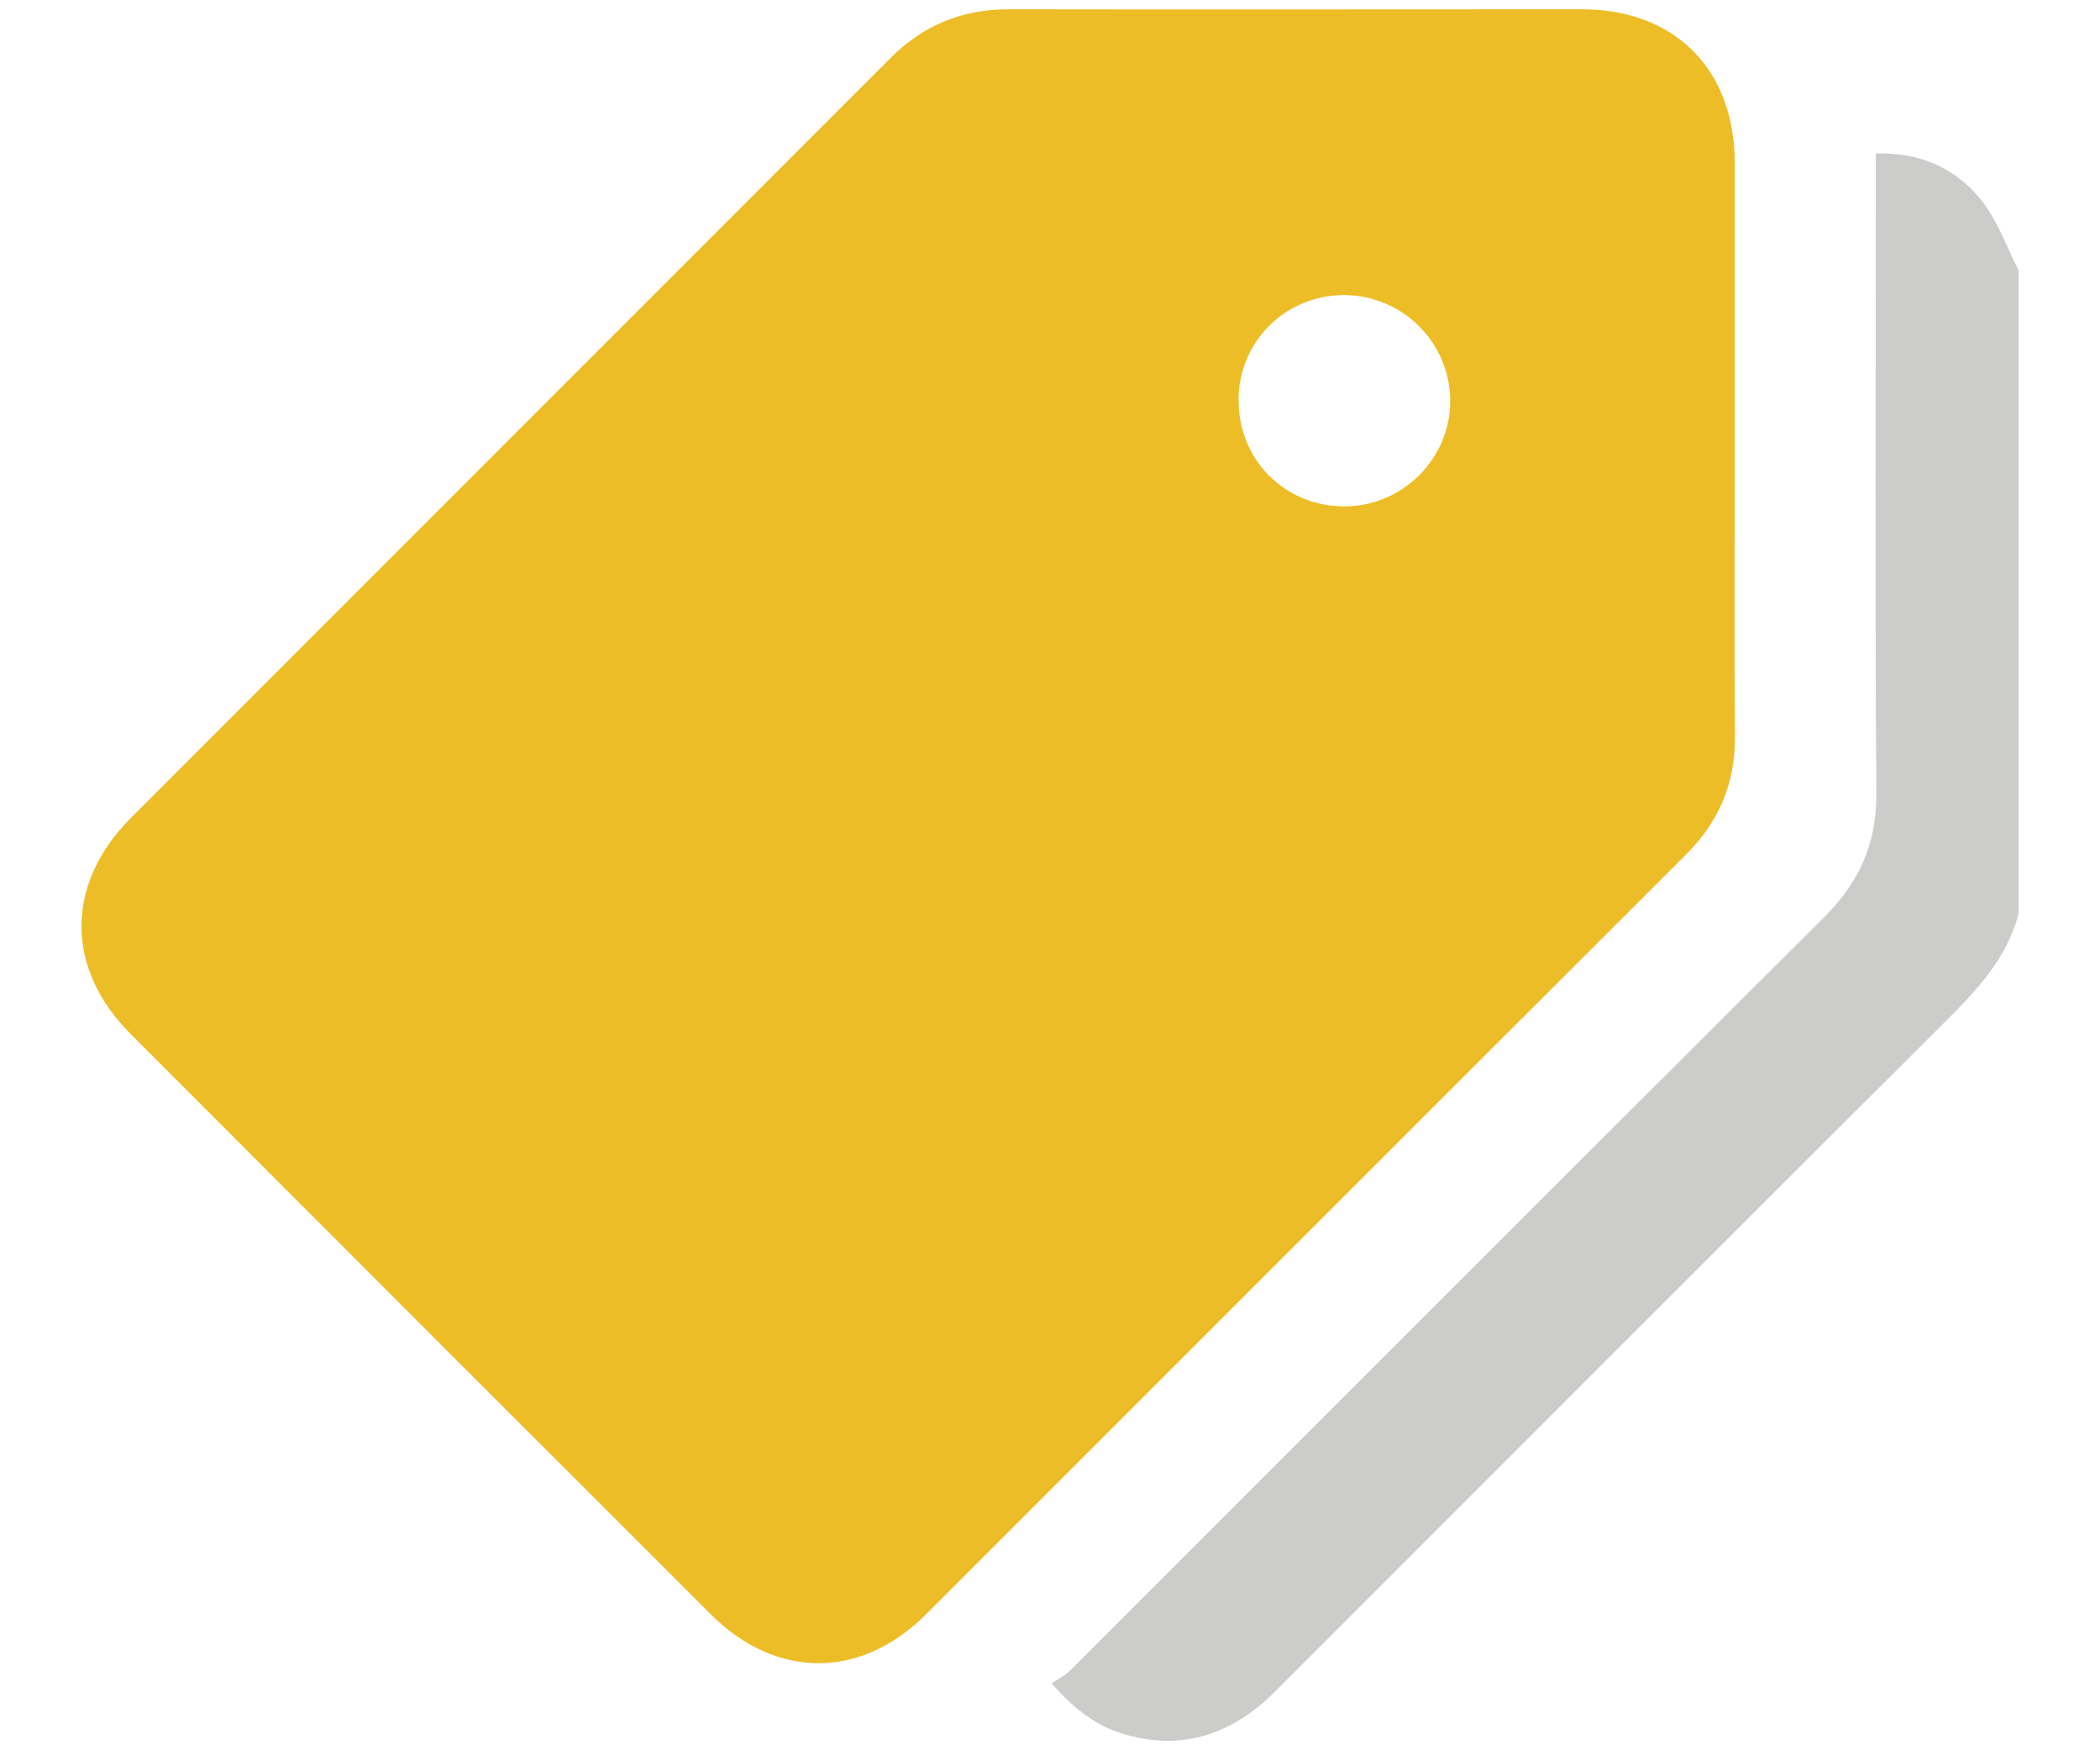 <?xml version="1.0" encoding="UTF-8"?>
<svg id="Art" xmlns="http://www.w3.org/2000/svg" viewBox="0 0 120 100">
  <defs>
    <style>
      .cls-1 {
        fill: #edbd28;
      }

      .cls-2 {
        fill: #cccccb;
      }
    </style>
  </defs>
  <path class="cls-2" d="M115.35,52.18c-.68,2.66-2.51,4.52-4.38,6.38-12.71,12.66-25.38,25.35-38.06,38.04-2.46,2.46-5.31,3.49-8.74,2.46-1.41-.42-2.74-1.33-4.07-2.88.33-.23.73-.43,1.03-.72,14.37-14.36,28.72-28.74,43.12-43.07,2.01-2,2.99-4.21,2.97-7.09-.08-11.71-.03-23.41-.03-35.12,0-.43,0-.85,0-1.41,2.5-.08,4.54.82,6.01,2.64.94,1.17,1.45,2.68,2.15,4.04v36.74Z"/>
  <path class="cls-1" d="M99.13,25.77c0,5.44-.03,10.88.01,16.31.02,2.68-.92,4.88-2.81,6.76-14.48,14.45-28.93,28.92-43.4,43.38-3.74,3.74-8.58,3.74-12.33,0-11.06-11.04-22.11-22.1-33.15-33.16-3.74-3.75-3.72-8.57.03-12.33,14.46-14.47,28.93-28.93,43.39-43.4,1.88-1.89,4.11-2.8,6.77-2.8,10.91.02,21.82,0,32.74,0,5.34,0,8.75,3.44,8.75,8.8,0,5.47,0,10.95,0,16.42ZM70.78,22.86c-.02,3.37,2.59,6.03,5.96,6.07,3.36.05,6.15-2.71,6.13-6.05-.02-3.31-2.73-6.01-6.06-6.02-3.35,0-6.02,2.64-6.04,6Z"/>
</svg>